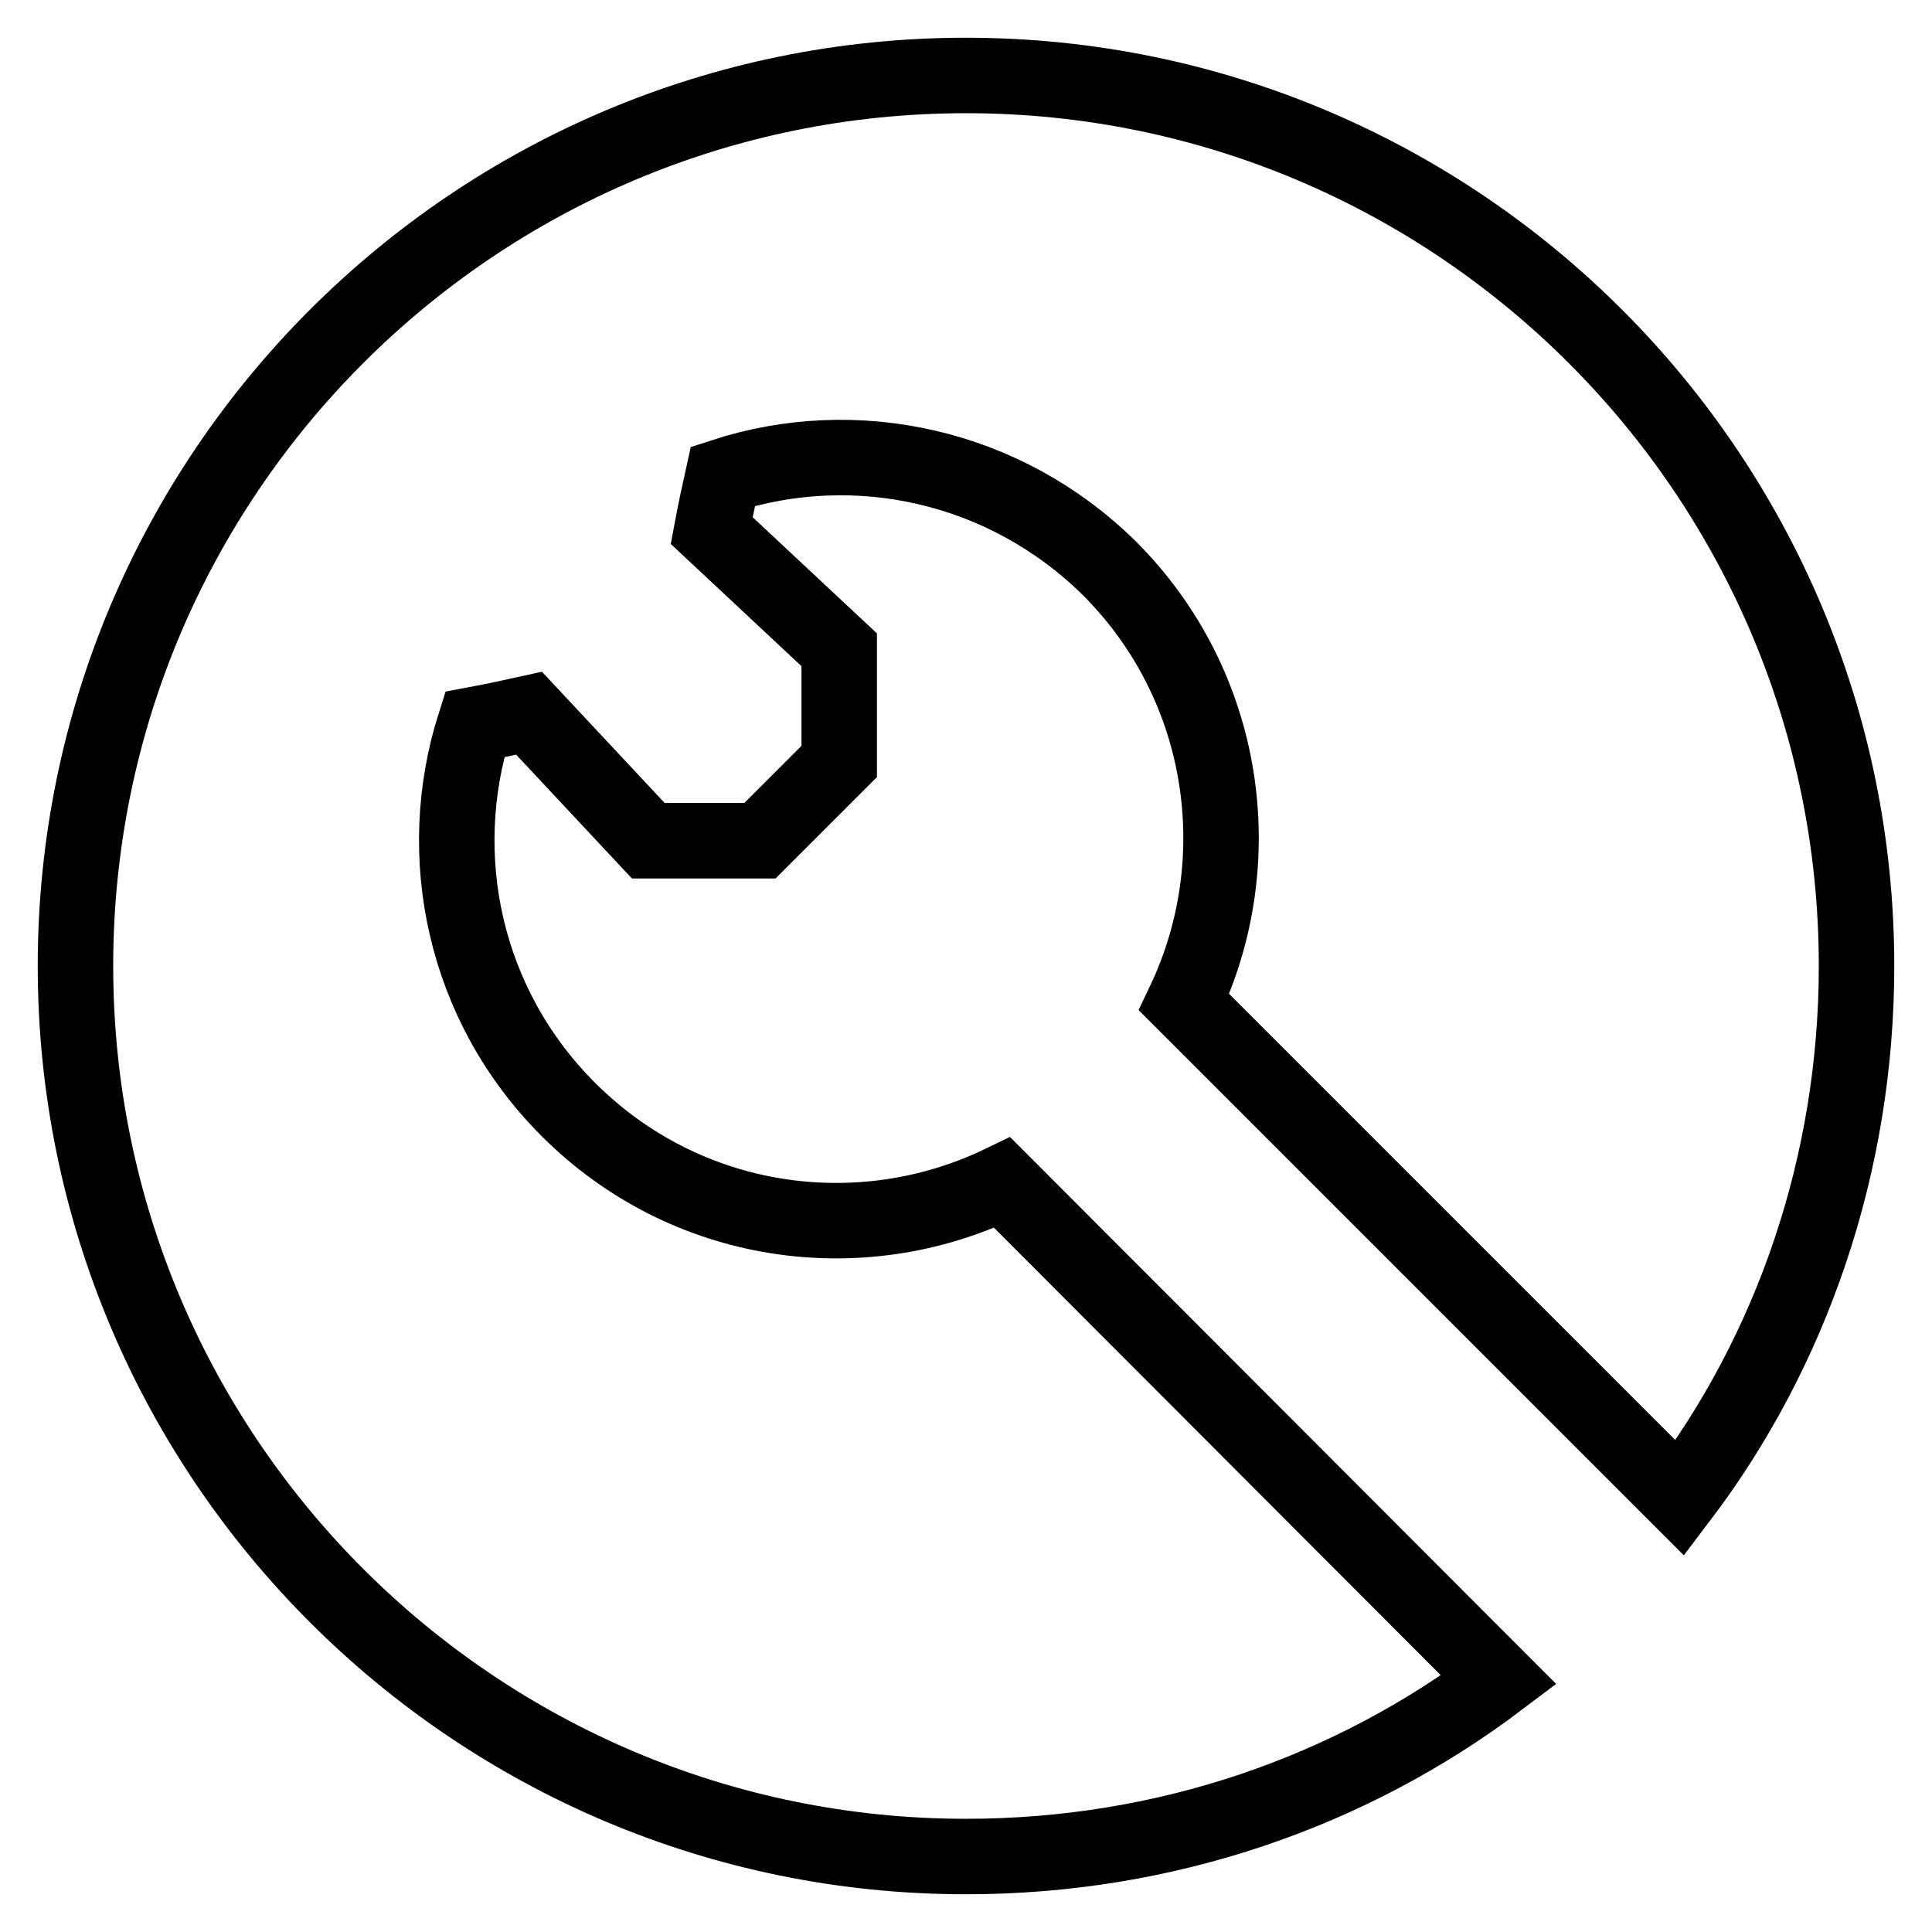 <?xml version="1.0" encoding="utf-8"?>
<!-- Svg Vector Icons : http://www.onlinewebfonts.com/icon -->
<!DOCTYPE svg PUBLIC "-//W3C//DTD SVG 1.1//EN" "http://www.w3.org/Graphics/SVG/1.1/DTD/svg11.dtd">
<svg version="1.1" xmlns="http://www.w3.org/2000/svg" xmlns:xlink="http://www.w3.org/1999/xlink" x="0px" y="0px" viewBox="0 0 256 256" enable-background="new 0 0 256 256" xml:space="preserve">
<g> <path stroke-width="10" fill-opacity="0" stroke="#000000"  d="M132.8,156.7c-18.8,9.1-41.9,5.9-57.5-9.7c-13.9-13.9-17.9-33.7-12.4-51c3.2-0.6,4-0.8,7.2-1.5l15.8,16.9 h14.8l10.5-10.5V86.1L94.3,70.3c0.6-3.2,0.8-4,1.5-7.2c17.5-5.7,37.3-1.5,51.2,12.2c15.6,15.6,18.8,38.8,9.9,57.5l65.7,65.7 C237.4,179,246,154.3,246,128c0-65.1-52.9-118-118-118S10,62.9,10,128s52.9,118,118,118c26.5,0,51-8.6,70.6-23.4L132.8,156.7z"/></g>
</svg>